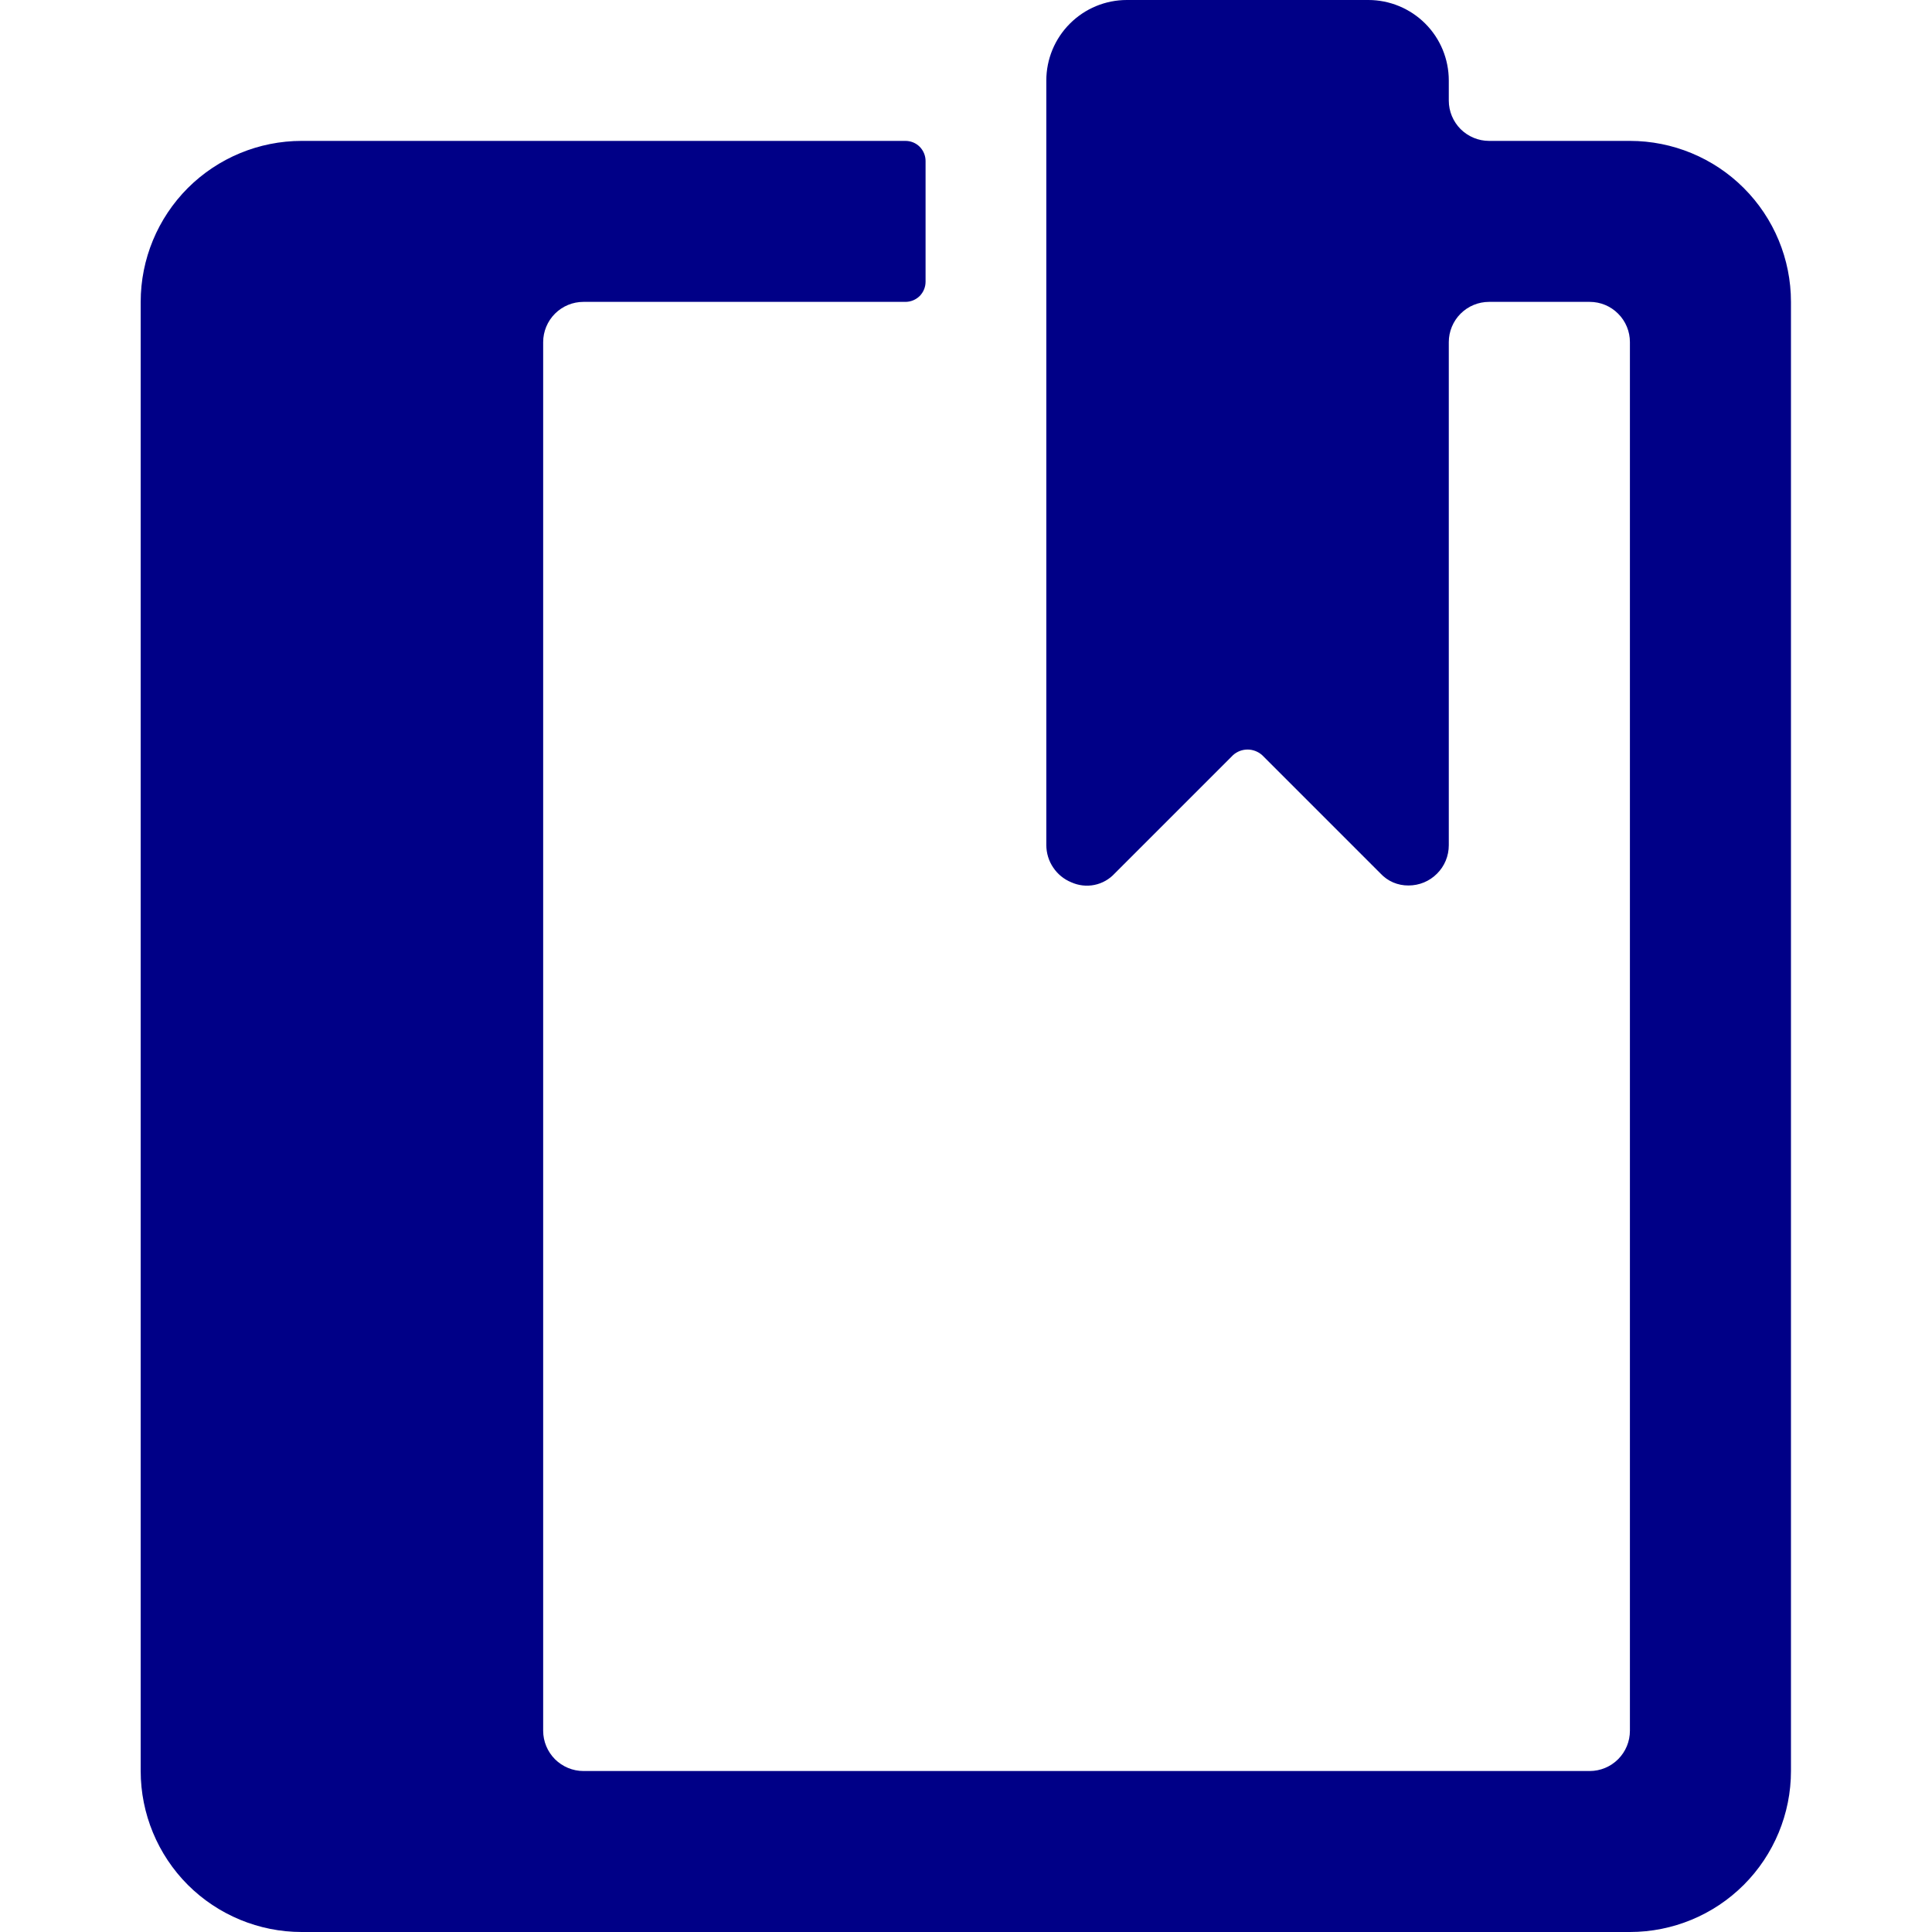 <svg width="28" height="28" viewBox="0 0 28 28" fill="none" xmlns="http://www.w3.org/2000/svg">
<g id="Book Close Bookmark" clip-path="url(#clip0_5218_92514)">
<path id="Vector" d="M23.622 2.042H21.581C21.426 2.042 21.278 1.98 21.168 1.871C21.059 1.761 20.997 1.613 20.997 1.458V1.167C20.997 0.857 20.875 0.561 20.656 0.342C20.437 0.123 20.14 0 19.831 0L16.331 0C16.021 0 15.725 0.123 15.506 0.342C15.287 0.561 15.164 0.857 15.164 1.167V12.25C15.165 12.365 15.199 12.478 15.264 12.573C15.328 12.669 15.419 12.743 15.526 12.787C15.631 12.834 15.748 12.848 15.861 12.825C15.975 12.802 16.078 12.743 16.156 12.658L17.871 10.943C17.928 10.892 18.003 10.863 18.081 10.863C18.158 10.863 18.233 10.892 18.291 10.943L20.006 12.658C20.058 12.714 20.121 12.759 20.191 12.789C20.262 12.819 20.338 12.834 20.414 12.833C20.569 12.833 20.717 12.772 20.826 12.662C20.936 12.553 20.997 12.405 20.997 12.25V4.958C20.997 4.804 21.059 4.655 21.168 4.546C21.278 4.436 21.426 4.375 21.581 4.375H23.039C23.194 4.375 23.342 4.436 23.451 4.546C23.561 4.655 23.622 4.804 23.622 4.958V25.083C23.622 25.238 23.561 25.386 23.451 25.496C23.342 25.605 23.194 25.667 23.039 25.667H8.456C8.301 25.667 8.153 25.605 8.043 25.496C7.934 25.386 7.872 25.238 7.872 25.083V4.958C7.872 4.804 7.934 4.655 8.043 4.546C8.153 4.436 8.301 4.375 8.456 4.375H13.122C13.2 4.375 13.274 4.344 13.329 4.29C13.383 4.235 13.414 4.161 13.414 4.083V2.333C13.414 2.256 13.383 2.182 13.329 2.127C13.274 2.072 13.2 2.042 13.122 2.042H4.372C3.754 2.042 3.16 2.288 2.722 2.725C2.285 3.163 2.039 3.756 2.039 4.375V25.667C2.039 26.285 2.285 26.879 2.722 27.317C3.16 27.754 3.754 28 4.372 28H23.622C24.241 28 24.835 27.754 25.272 27.317C25.71 26.879 25.956 26.285 25.956 25.667V4.375C25.956 3.756 25.71 3.163 25.272 2.725C24.835 2.288 24.241 2.042 23.622 2.042Z" fill="#000087"/>
</g>
<defs>
<clipPath id="clip0_5218_92514">
<rect width="28" height="28" fill="white"/>
</clipPath>
</defs>
</svg>
